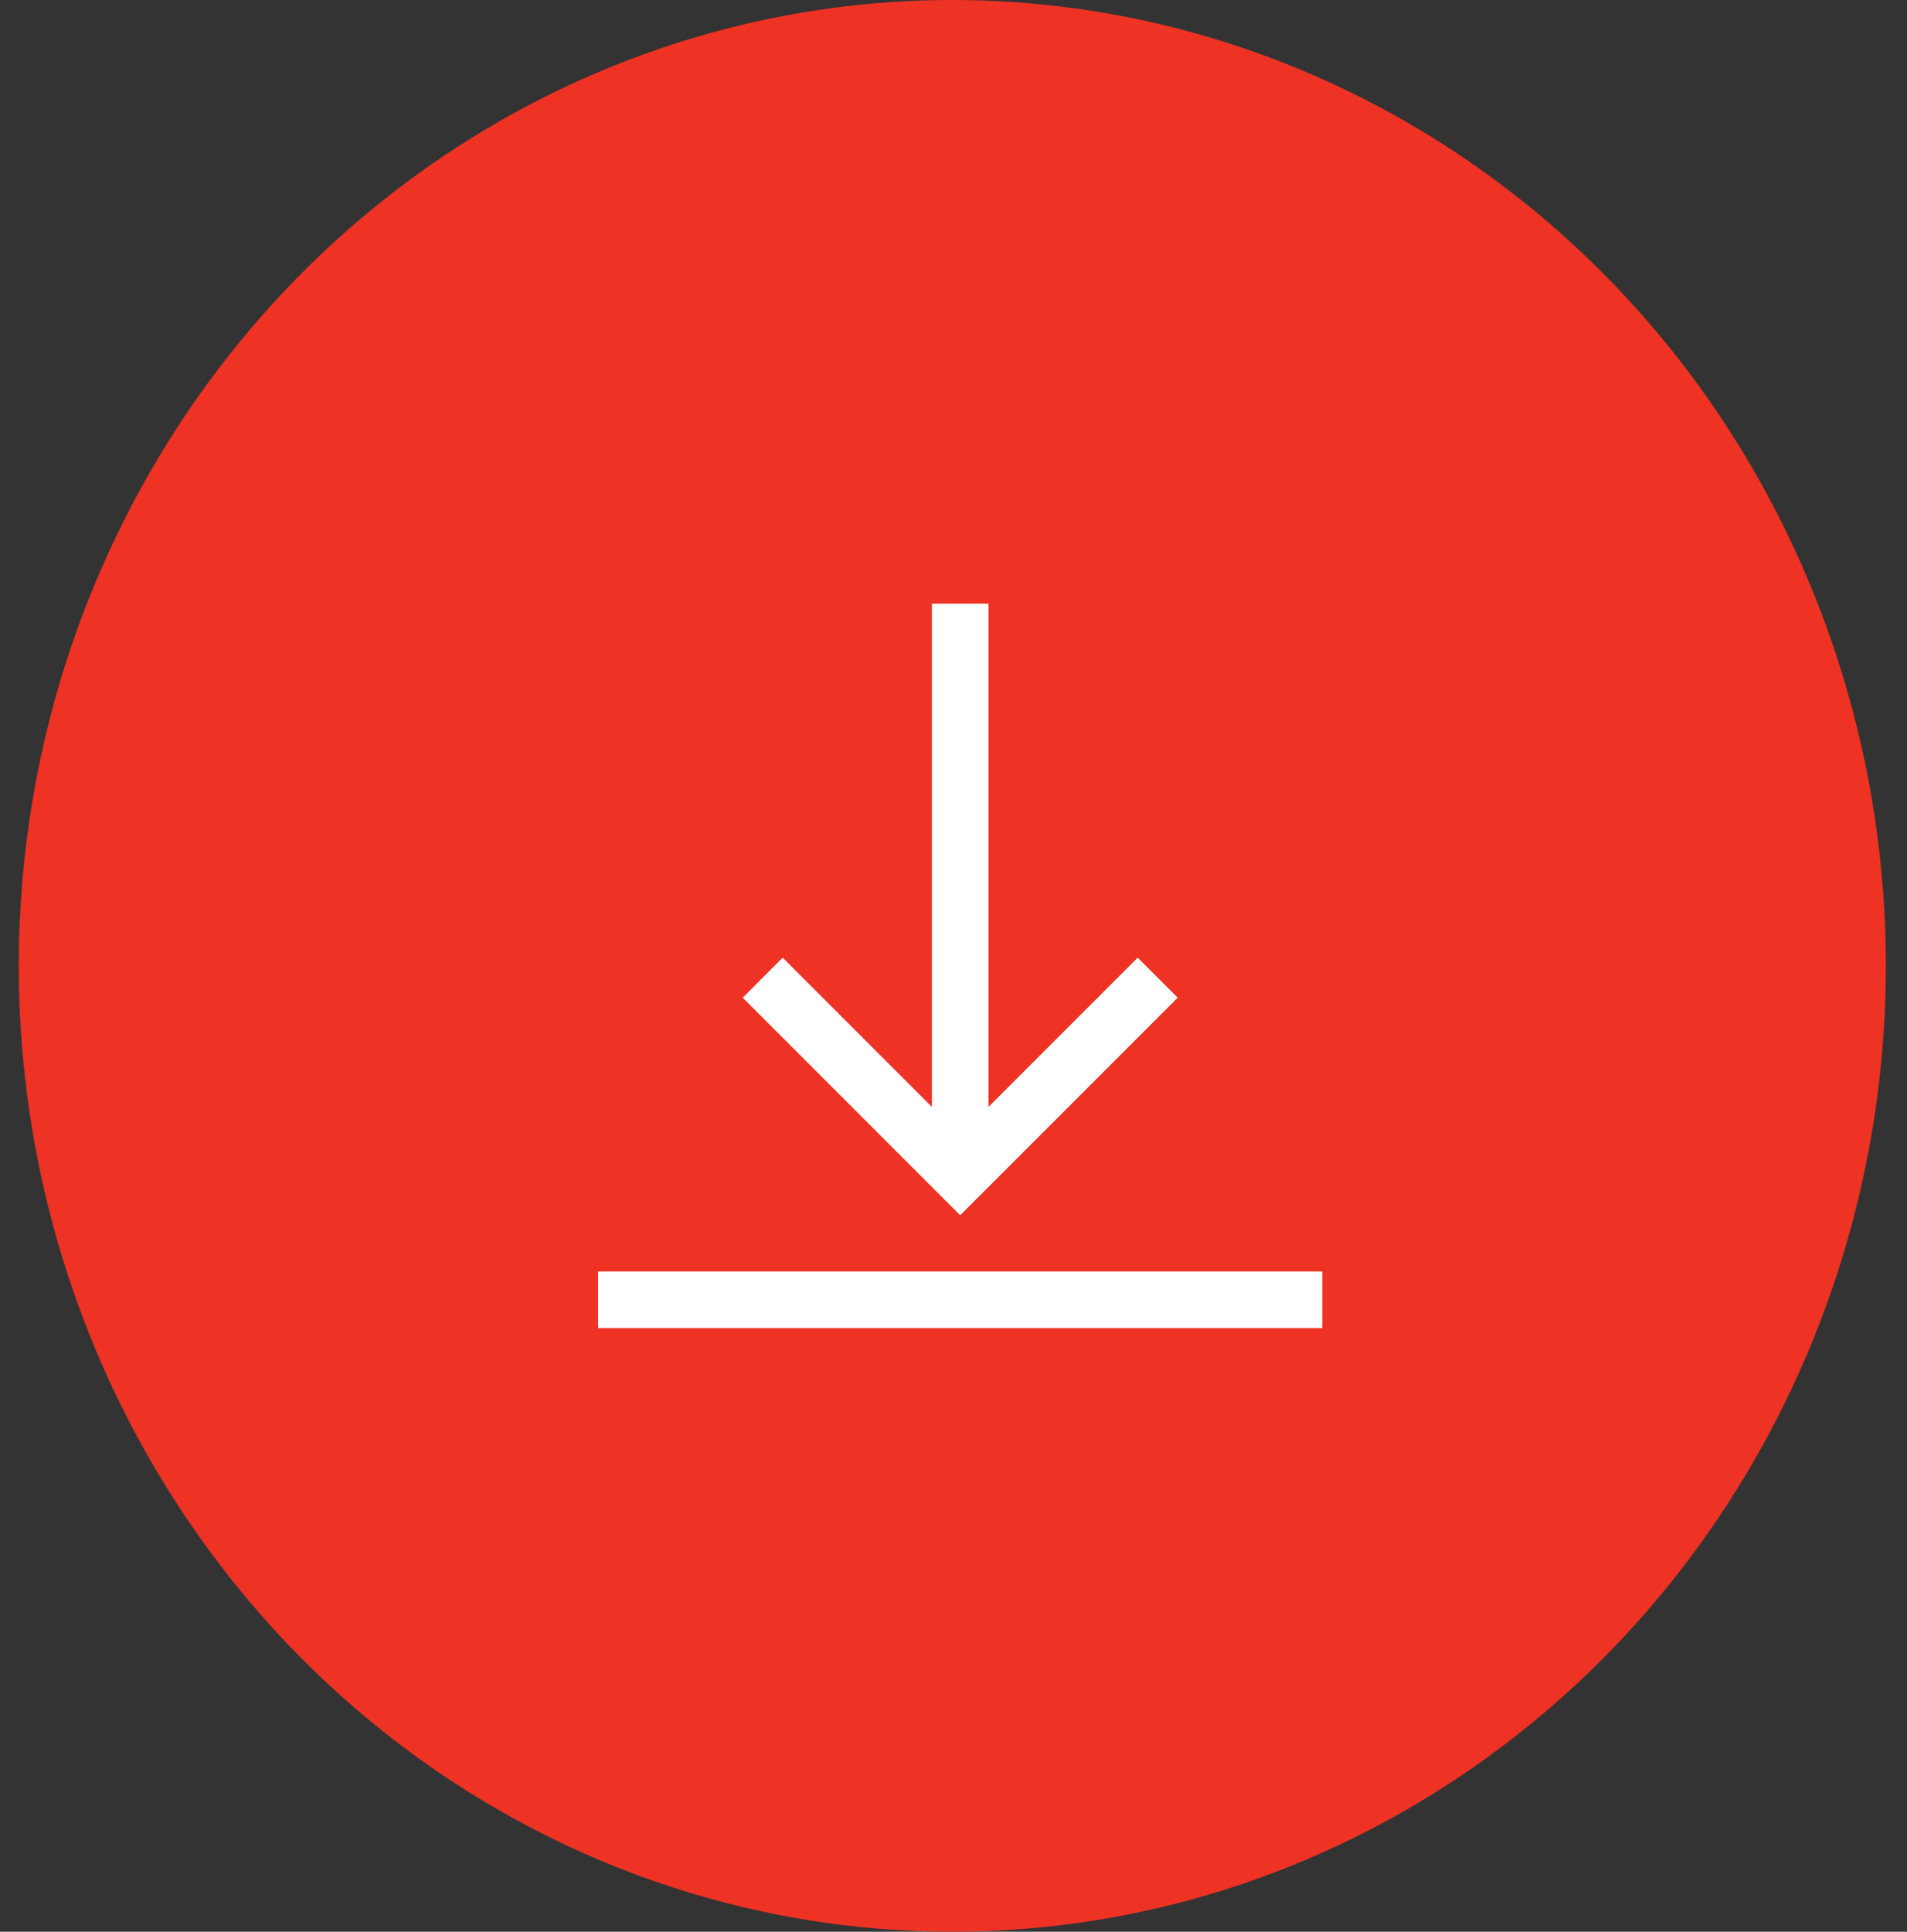 <svg width="79" height="80" viewBox="0 0 79 80" fill="none" xmlns="http://www.w3.org/2000/svg">
<rect x="0" y="0" width="79" height="80" fill="#333333" stroke="none"/>
<ellipse cx="39.451" cy="40" rx="38.674" ry="40" fill="#EE3224"/>
<g clip-path="url(#clip0)">
<path d="M48.788 41.318L39.777 50.329L30.767 41.318L32.424 39.661L38.605 45.843V25H40.949V45.843L47.131 39.661L48.788 41.318ZM54.777 52.656H24.777V55H54.777V52.656Z" fill="white"/>
</g>
<defs>
<clipPath id="clip0">
<rect width="30" height="30" fill="white" transform="translate(24.777 25)"/>
</clipPath>
</defs>
</svg>
